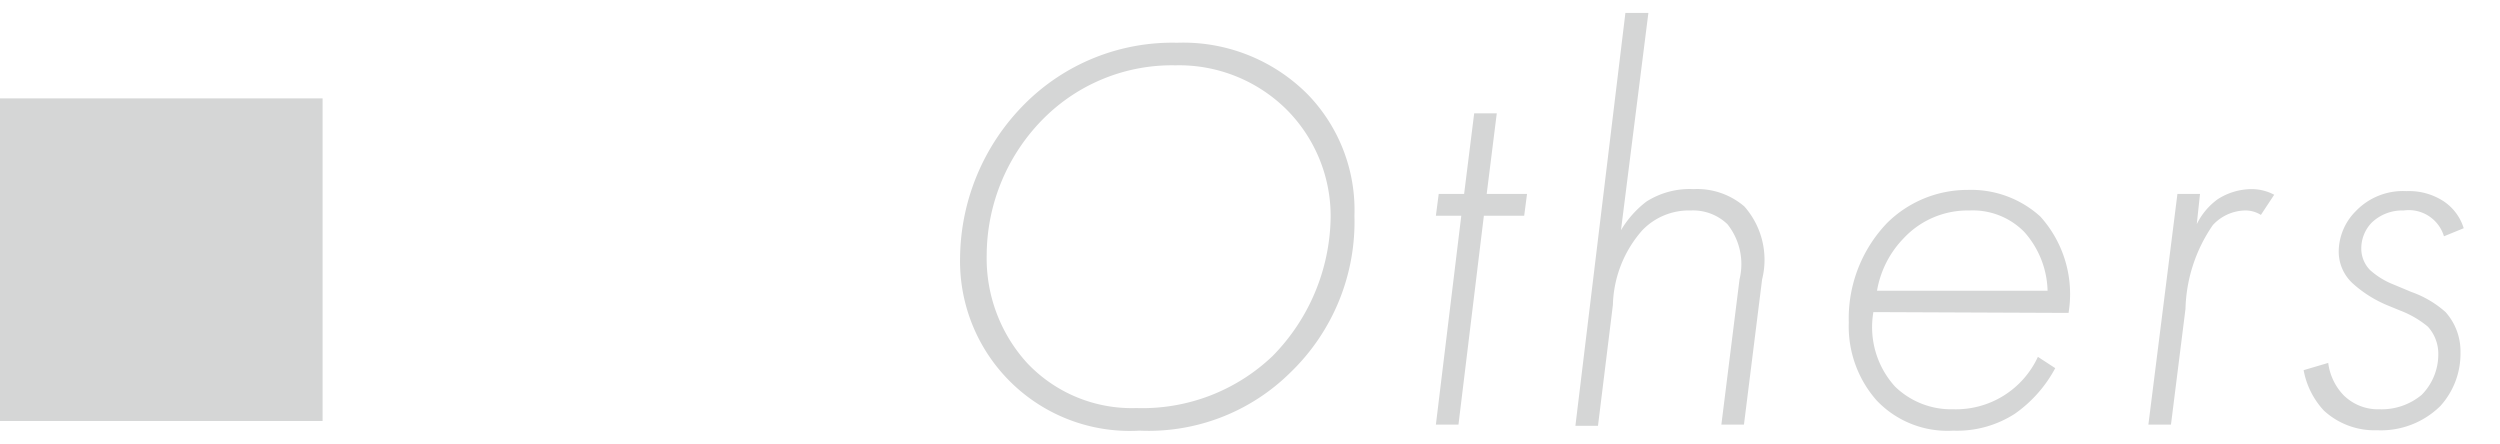 <svg xmlns="http://www.w3.org/2000/svg" width="62" height="11" viewBox="0 0 62 11">
  <g>
    <g>
      <g>
        <path d="M32.44,2.35a4.12,4.12,0,0,1,1.15,3A5.19,5.19,0,0,1,32,9.24a5,5,0,0,1-3.74,1.44,4.21,4.21,0,0,1-4.45-4.3,5.47,5.47,0,0,1,1.59-3.79,5.17,5.17,0,0,1,3.79-1.53A4.35,4.35,0,0,1,32.44,2.35Zm-.88,6.48A5,5,0,0,0,33,5.39,3.74,3.74,0,0,0,31.89,2.7a3.79,3.79,0,0,0-2.74-1.08,4.5,4.5,0,0,0-3.25,1.3,4.82,4.82,0,0,0-1.43,3.41,3.85,3.85,0,0,0,1,2.67,3.57,3.57,0,0,0,2.71,1.12A4.68,4.68,0,0,0,31.56,8.83Z" style="fill: #d5d6d6"/>
        <path d="M36.8,5.35l-.63,5.18h-.56l.63-5.18h-.63l.07-.54h.63l.25-2h.56l-.25,2h1l-.07.54Z" style="fill: #d5d6d6"/>
        <path d="M40.31.32h.57L40.2,5.71A2.49,2.49,0,0,1,40.83,5,2,2,0,0,1,42,4.69a1.8,1.8,0,0,1,1.26.43,2,2,0,0,1,.44,1.81l-.45,3.6h-.56l.45-3.6a1.59,1.59,0,0,0-.3-1.37,1.23,1.23,0,0,0-.91-.34,1.6,1.6,0,0,0-1.2.49A2.9,2.9,0,0,0,40,7.56l-.37,3h-.56Z" style="fill: #d5d6d6"/>
        <path d="M46.46,7.74A2.19,2.19,0,0,0,47,9.59a2,2,0,0,0,1.44.56,2.24,2.24,0,0,0,2.1-1.3l.43.28a3.25,3.25,0,0,1-1,1.13,2.64,2.64,0,0,1-1.53.42,2.42,2.42,0,0,1-1.9-.75A2.77,2.77,0,0,1,45.85,8a3.42,3.42,0,0,1,.95-2.47,2.83,2.83,0,0,1,2-.82,2.55,2.55,0,0,1,1.8.66,2.87,2.87,0,0,1,.7,2.39Zm4.32-.53a2.27,2.27,0,0,0-.58-1.46,1.79,1.79,0,0,0-1.36-.53,2.17,2.17,0,0,0-1.63.69,2.46,2.46,0,0,0-.66,1.3Z" style="fill: #d5d6d6"/>
        <path d="M54,4.81h.56l-.08.75A1.66,1.66,0,0,1,55,4.94a1.57,1.57,0,0,1,.84-.25,1.19,1.19,0,0,1,.56.14l-.33.5a.72.72,0,0,0-.41-.11,1.12,1.12,0,0,0-.78.36,3.82,3.82,0,0,0-.68,2.08l-.36,2.87h-.56Z" style="fill: #d5d6d6"/>
        <path d="M60.61,5.86a.91.91,0,0,0-1-.64,1.09,1.09,0,0,0-.8.31.92.92,0,0,0-.25.63.76.76,0,0,0,.22.54,1.94,1.94,0,0,0,.59.36l.43.18a2.54,2.54,0,0,1,.85.5,1.46,1.46,0,0,1,.37,1,1.93,1.93,0,0,1-.5,1.33,2.1,2.1,0,0,1-1.57.6,1.85,1.85,0,0,1-1.32-.49,2,2,0,0,1-.5-1L57.74,9a1.41,1.41,0,0,0,.38.8,1.21,1.21,0,0,0,.89.35,1.55,1.55,0,0,0,1.05-.36,1.43,1.43,0,0,0,.41-1,1,1,0,0,0-.26-.69,2.43,2.43,0,0,0-.69-.4l-.34-.14a3,3,0,0,1-.82-.52A1.07,1.07,0,0,1,58,6.24a1.43,1.43,0,0,1,.42-1,1.62,1.62,0,0,1,1.26-.5,1.57,1.57,0,0,1,.92.25,1.24,1.24,0,0,1,.5.67Z" style="fill: #d5d6d6"/>
      </g>
      <rect y="2.44" width="8" height="8" style="fill: #d5d6d6"/>
    </g>
    <rect width="62" height="11" style="fill: none"/>
  </g>
</svg>
